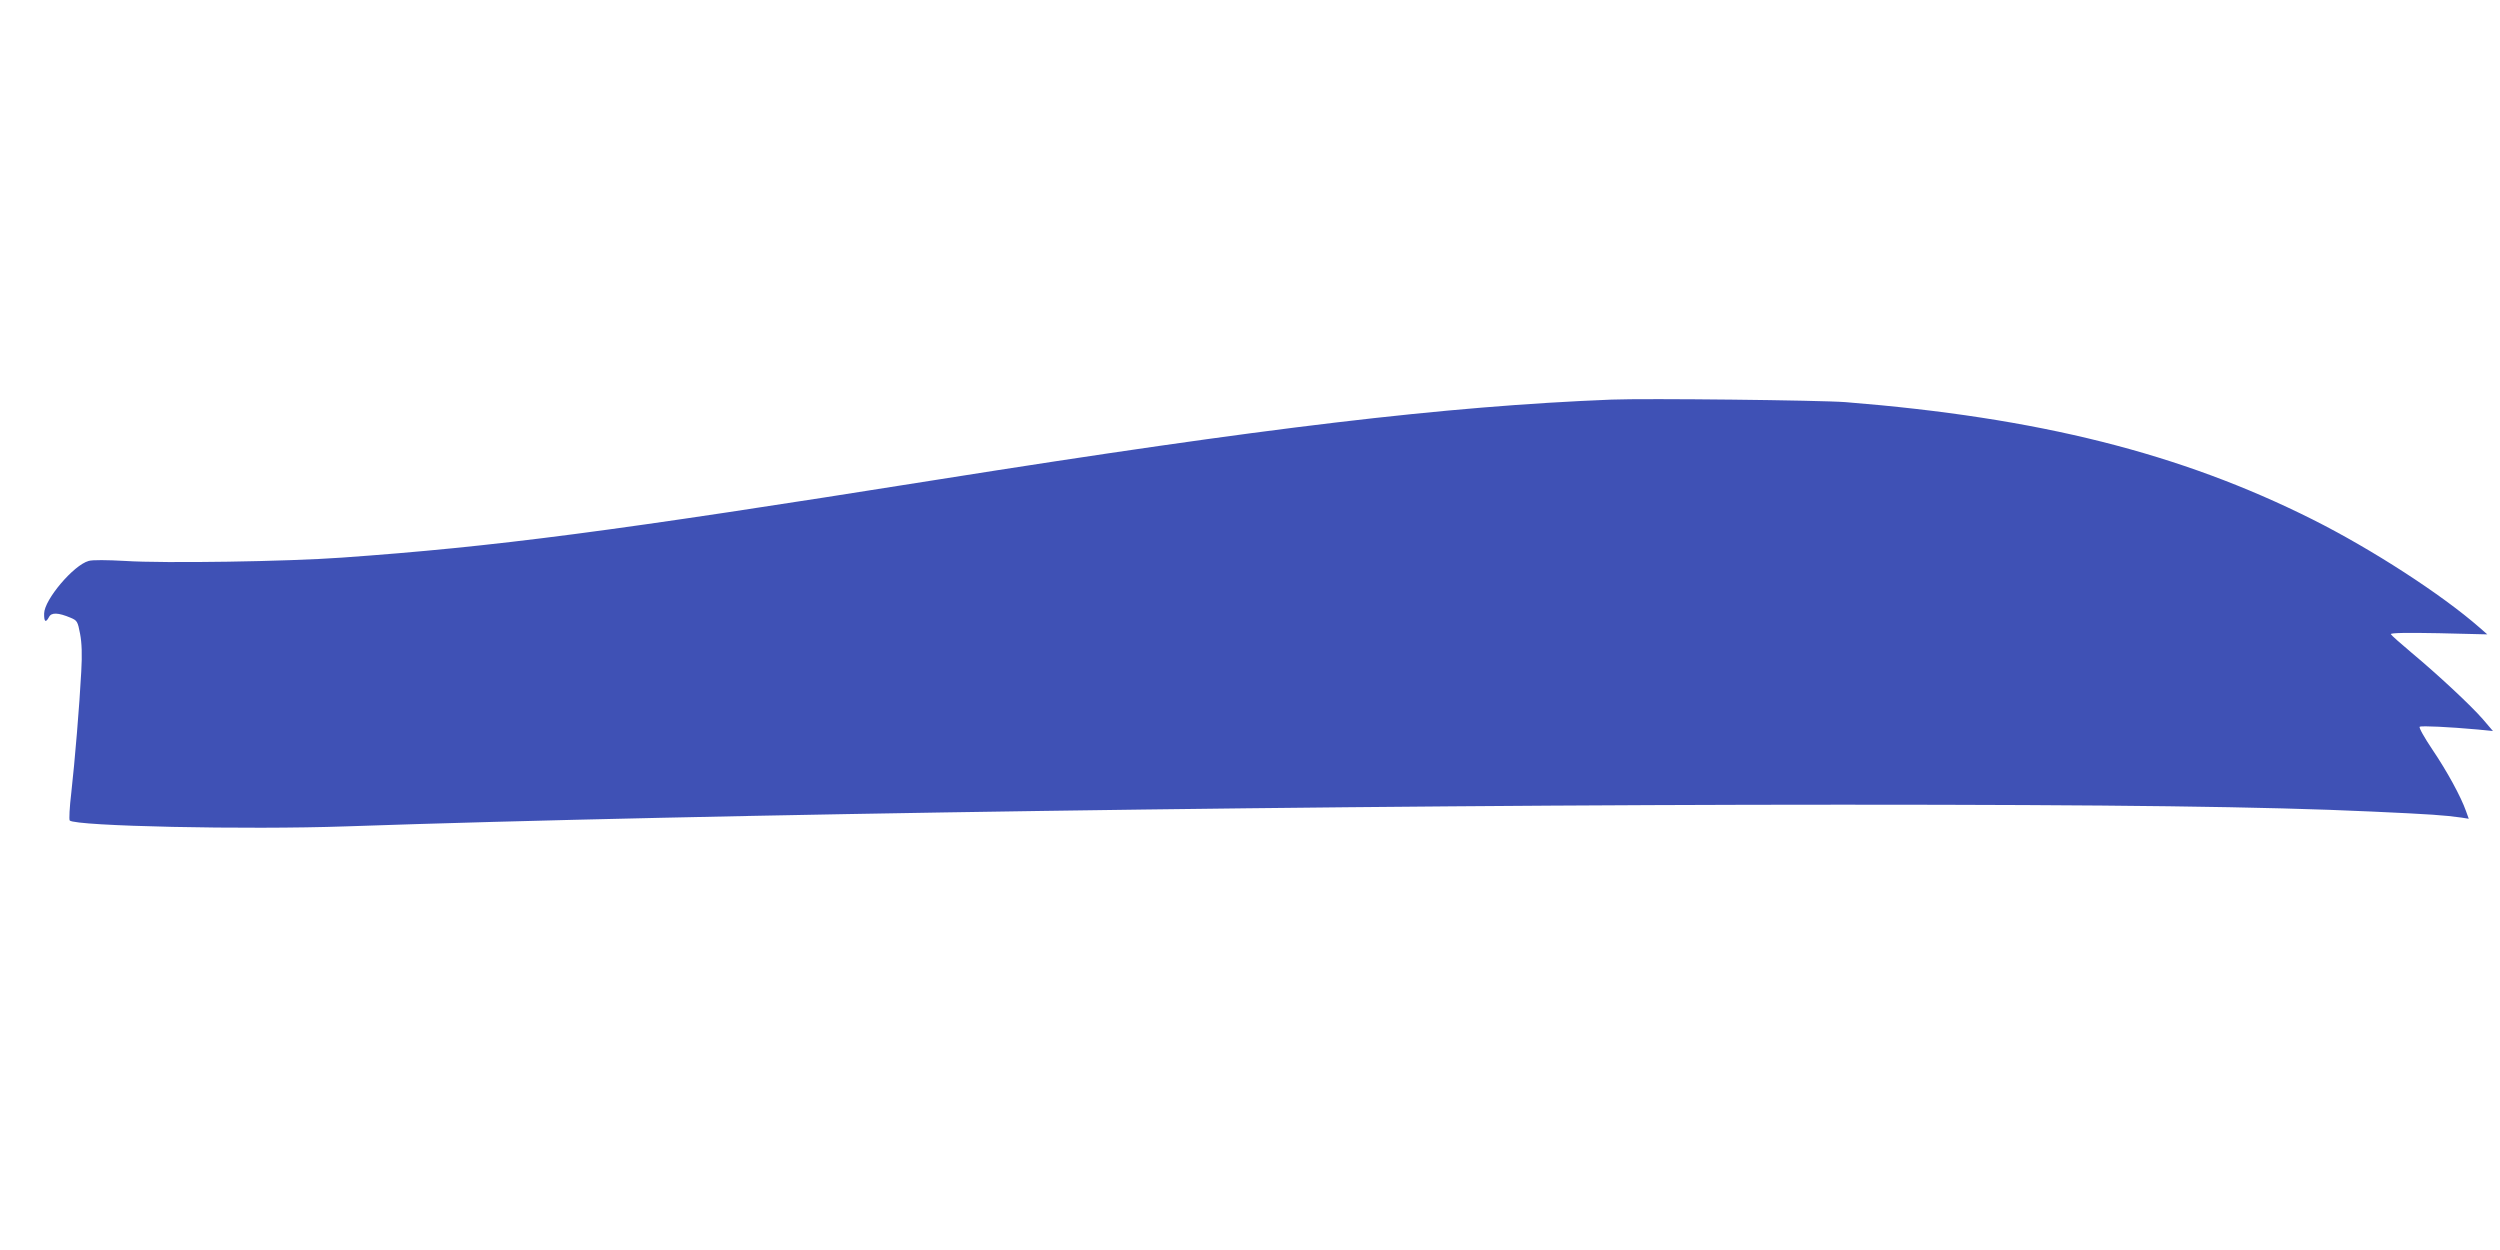 <?xml version="1.0" standalone="no"?>
<!DOCTYPE svg PUBLIC "-//W3C//DTD SVG 20010904//EN"
 "http://www.w3.org/TR/2001/REC-SVG-20010904/DTD/svg10.dtd">
<svg version="1.0" xmlns="http://www.w3.org/2000/svg"
 width="1280pt" height="640pt" viewBox="0 0 1280 640"
 preserveAspectRatio="xMidYMid meet">
<g transform="translate(0,640) scale(0.1,-0.1)"
fill="#3f51b5" stroke="none">
<path d="M8250 4354 c-851 -34 -1768 -143 -3445 -409 -1691 -269 -2269 -344
-3055 -400 -275 -20 -910 -30 -1110 -17 -91 5 -167 6 -186 0 -77 -21 -227
-198 -228 -269 -1 -43 8 -50 25 -18 12 24 47 23 111 -4 33 -14 36 -19 48 -82
9 -47 11 -107 6 -194 -9 -173 -33 -459 -51 -620 -9 -74 -12 -138 -8 -142 30
-29 901 -48 1416 -30 1829 63 5135 111 7657 111 1400 0 2167 -10 2710 -35 309
-14 376 -19 462 -31 l38 -6 -14 39 c-26 74 -97 204 -172 315 -41 61 -71 114
-65 117 10 6 151 -1 296 -14 l79 -8 -52 61 c-62 71 -228 226 -367 342 -55 46
-102 88 -104 93 -2 7 85 8 245 5 l249 -6 -40 35 c-193 169 -549 400 -856 554
-677 339 -1402 521 -2389 600 -129 10 -1021 20 -1200 13z"/>
</g>
</svg>
